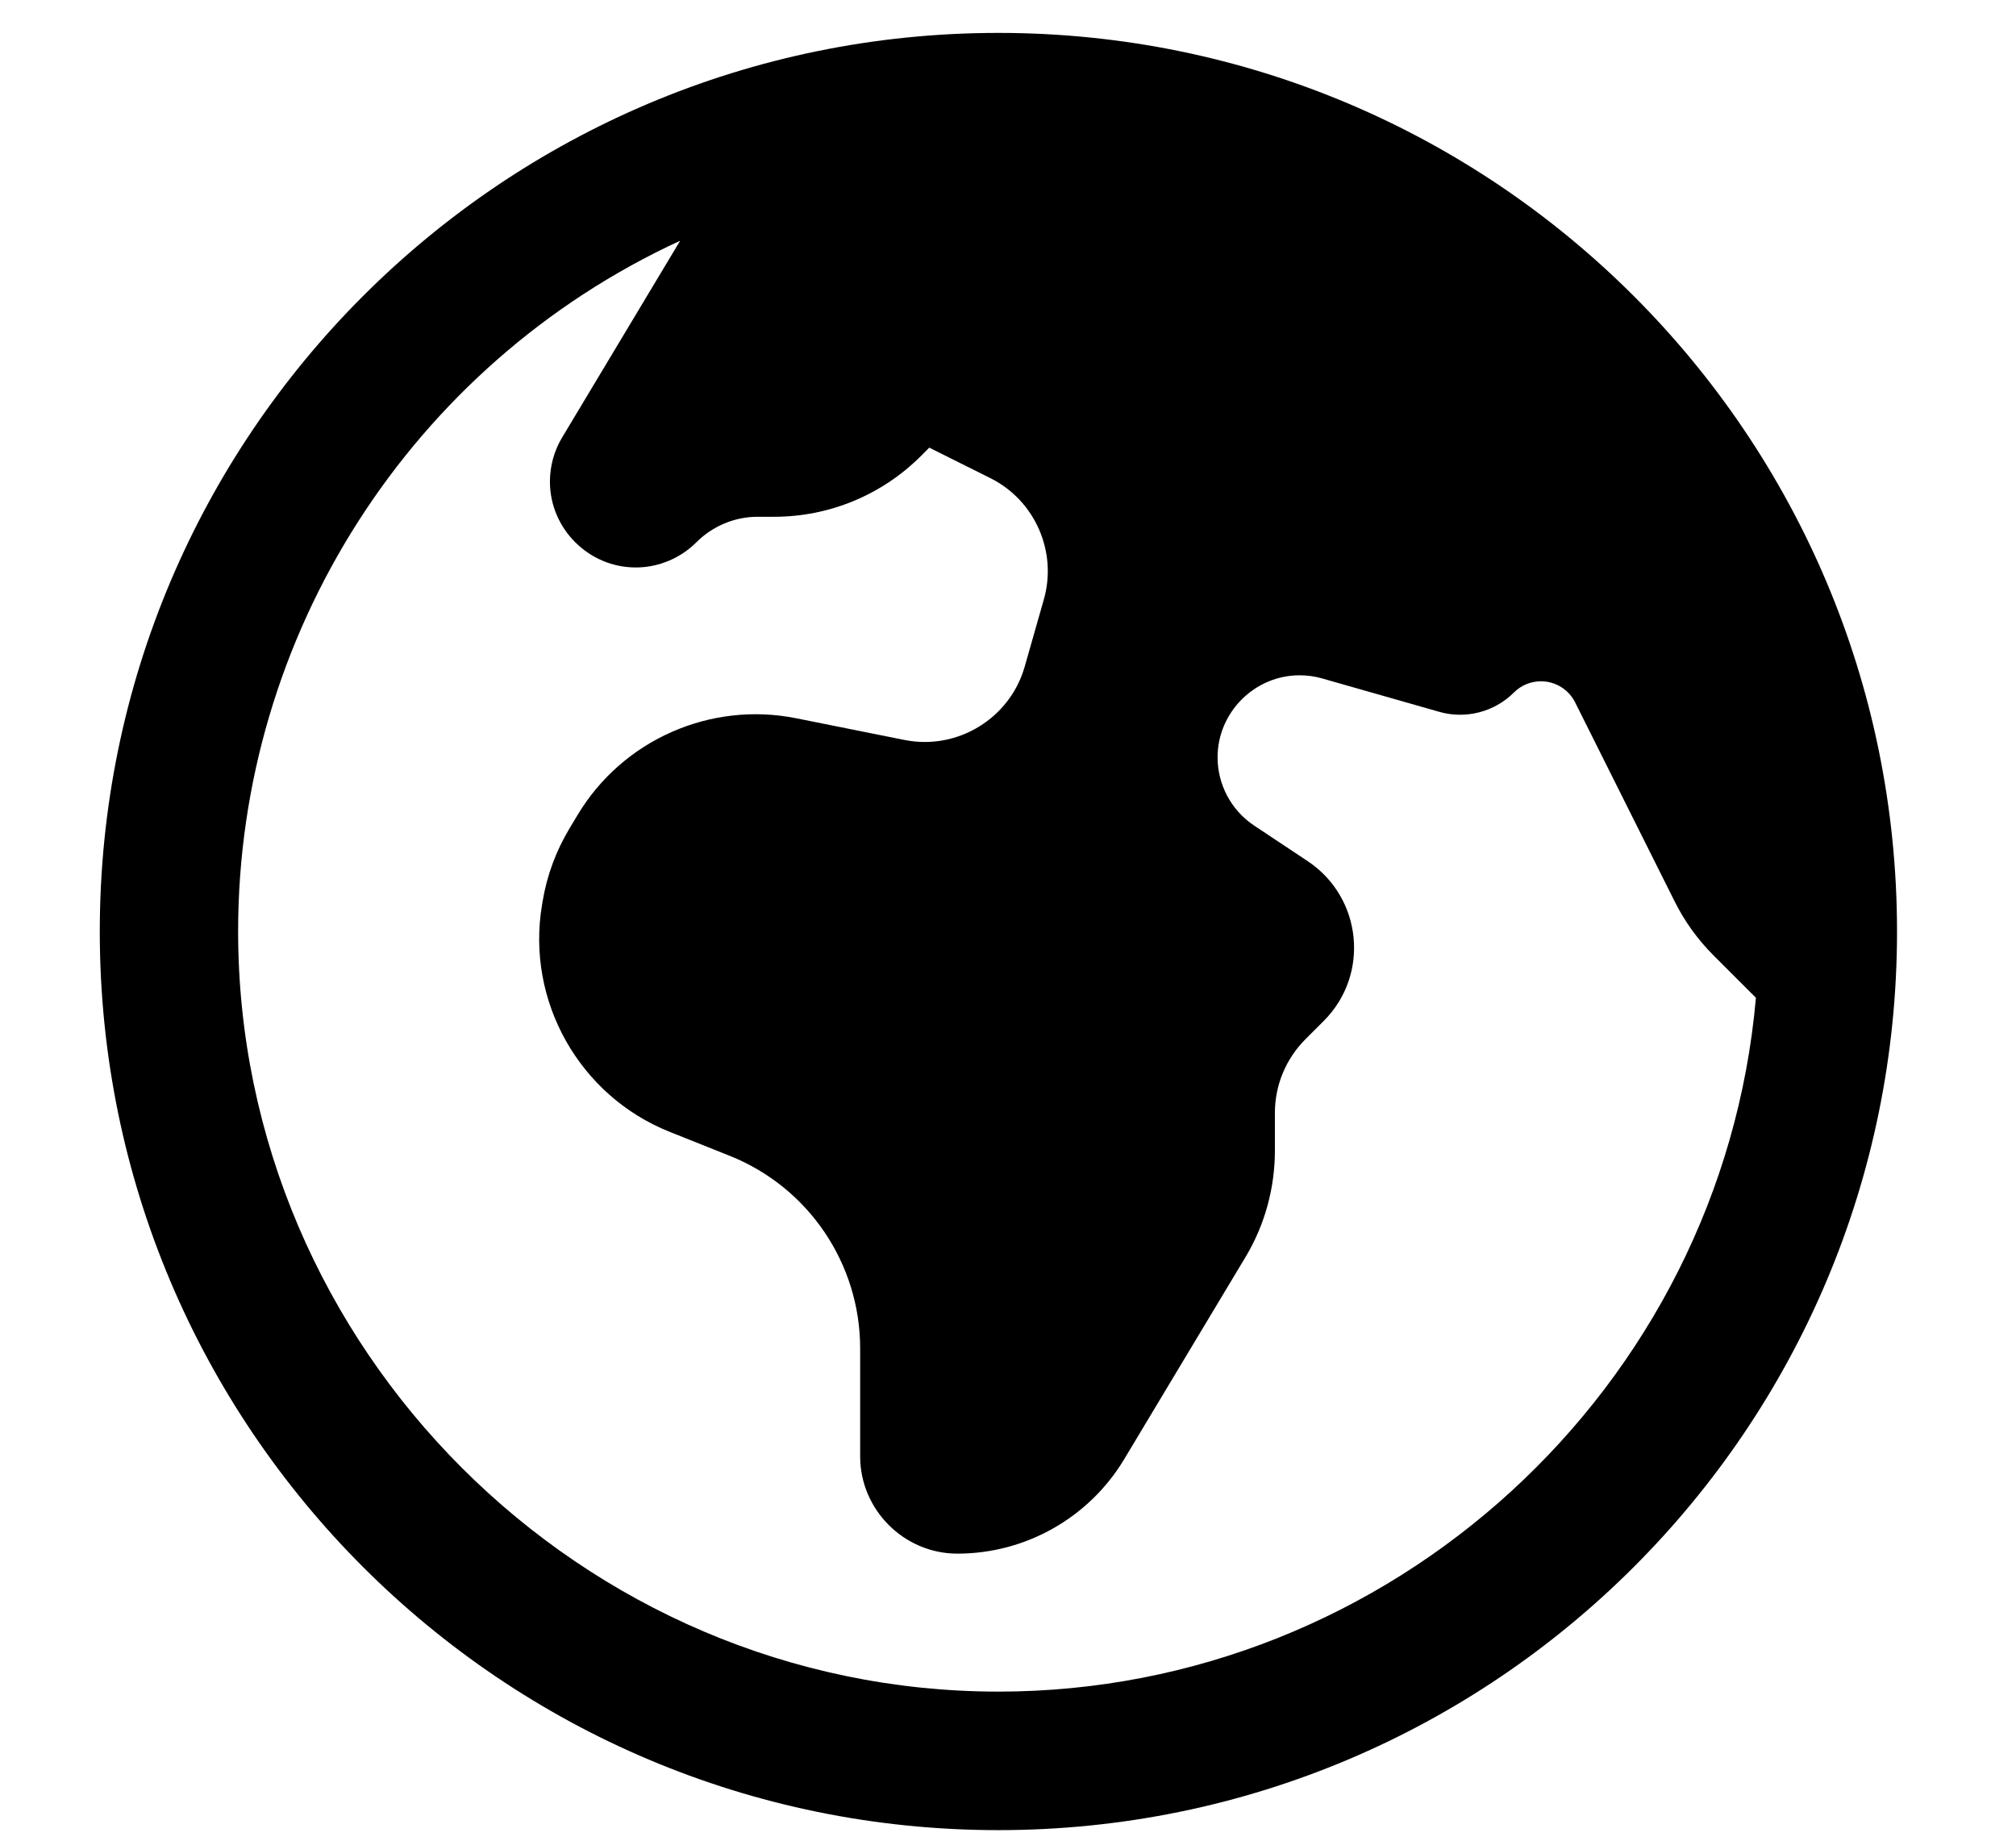 <?xml version="1.0" encoding="UTF-8" standalone="no"?>
<!DOCTYPE svg PUBLIC "-//W3C//DTD SVG 1.1//EN" "http://www.w3.org/Graphics/SVG/1.1/DTD/svg11.dtd">
<svg width="100%" height="100%" viewBox="0 0 46 42" version="1.1" xmlns="http://www.w3.org/2000/svg" xmlns:xlink="http://www.w3.org/1999/xlink" xml:space="preserve" xmlns:serif="http://www.serif.com/" style="fill-rule:evenodd;clip-rule:evenodd;stroke-linejoin:round;stroke-miterlimit:2;">
    <g transform="matrix(1,0,0,1,-4675,-1237)">
        <g transform="matrix(1,0,0,1,4469,27.97)">
            <g transform="matrix(2.103,0,0,2.103,203.545,1205.049)">
                <g id="globe-europe">
                    <path d="M12,2.25C6.615,2.25 2.25,6.615 2.25,12C2.25,17.385 6.615,21.75 12,21.75C17.385,21.75 21.75,17.385 21.75,12C21.75,6.615 17.385,2.25 12,2.25ZM8.547,4.505C5.628,5.85 3.751,8.784 3.751,11.997C3.751,16.523 7.475,20.247 12.001,20.247C16.255,20.247 19.847,16.957 20.219,12.719L19.759,12.259C19.588,12.088 19.445,11.89 19.337,11.673L18.257,9.513C18.187,9.373 18.043,9.285 17.887,9.285C17.777,9.285 17.672,9.328 17.594,9.406C17.382,9.618 17.07,9.699 16.782,9.616L15.509,9.253C15.431,9.231 15.35,9.22 15.268,9.22C14.78,9.22 14.378,9.622 14.378,10.11C14.378,10.406 14.526,10.683 14.771,10.848L15.358,11.238C15.948,11.633 16.032,12.468 15.53,12.97L15.33,13.17C15.119,13.382 15,13.668 15,13.966L15,14.376C15,14.785 14.89,15.185 14.68,15.534L13.365,17.725C12.984,18.36 12.296,18.75 11.555,18.75C10.976,18.75 10.5,18.274 10.5,17.695L10.5,16.523C10.5,15.603 9.94,14.776 9.086,14.434L8.432,14.173C7.453,13.782 6.874,12.753 7.048,11.713L7.055,11.671C7.101,11.393 7.2,11.126 7.345,10.884L7.435,10.734C7.923,9.921 8.875,9.5 9.805,9.686L10.983,9.922C11.555,10.036 12.125,9.688 12.285,9.127L12.493,8.397C12.641,7.879 12.397,7.323 11.915,7.082L11.25,6.75L11.159,6.841C10.737,7.263 10.165,7.5 9.568,7.5L9.388,7.5C9.139,7.5 8.901,7.6 8.726,7.774C8.551,7.95 8.313,8.05 8.065,8.05C7.554,8.05 7.134,7.629 7.134,7.119C7.134,6.949 7.18,6.782 7.268,6.637L8.547,4.505Z"/>
                </g>
            </g>
        </g>
    </g>
</svg>
